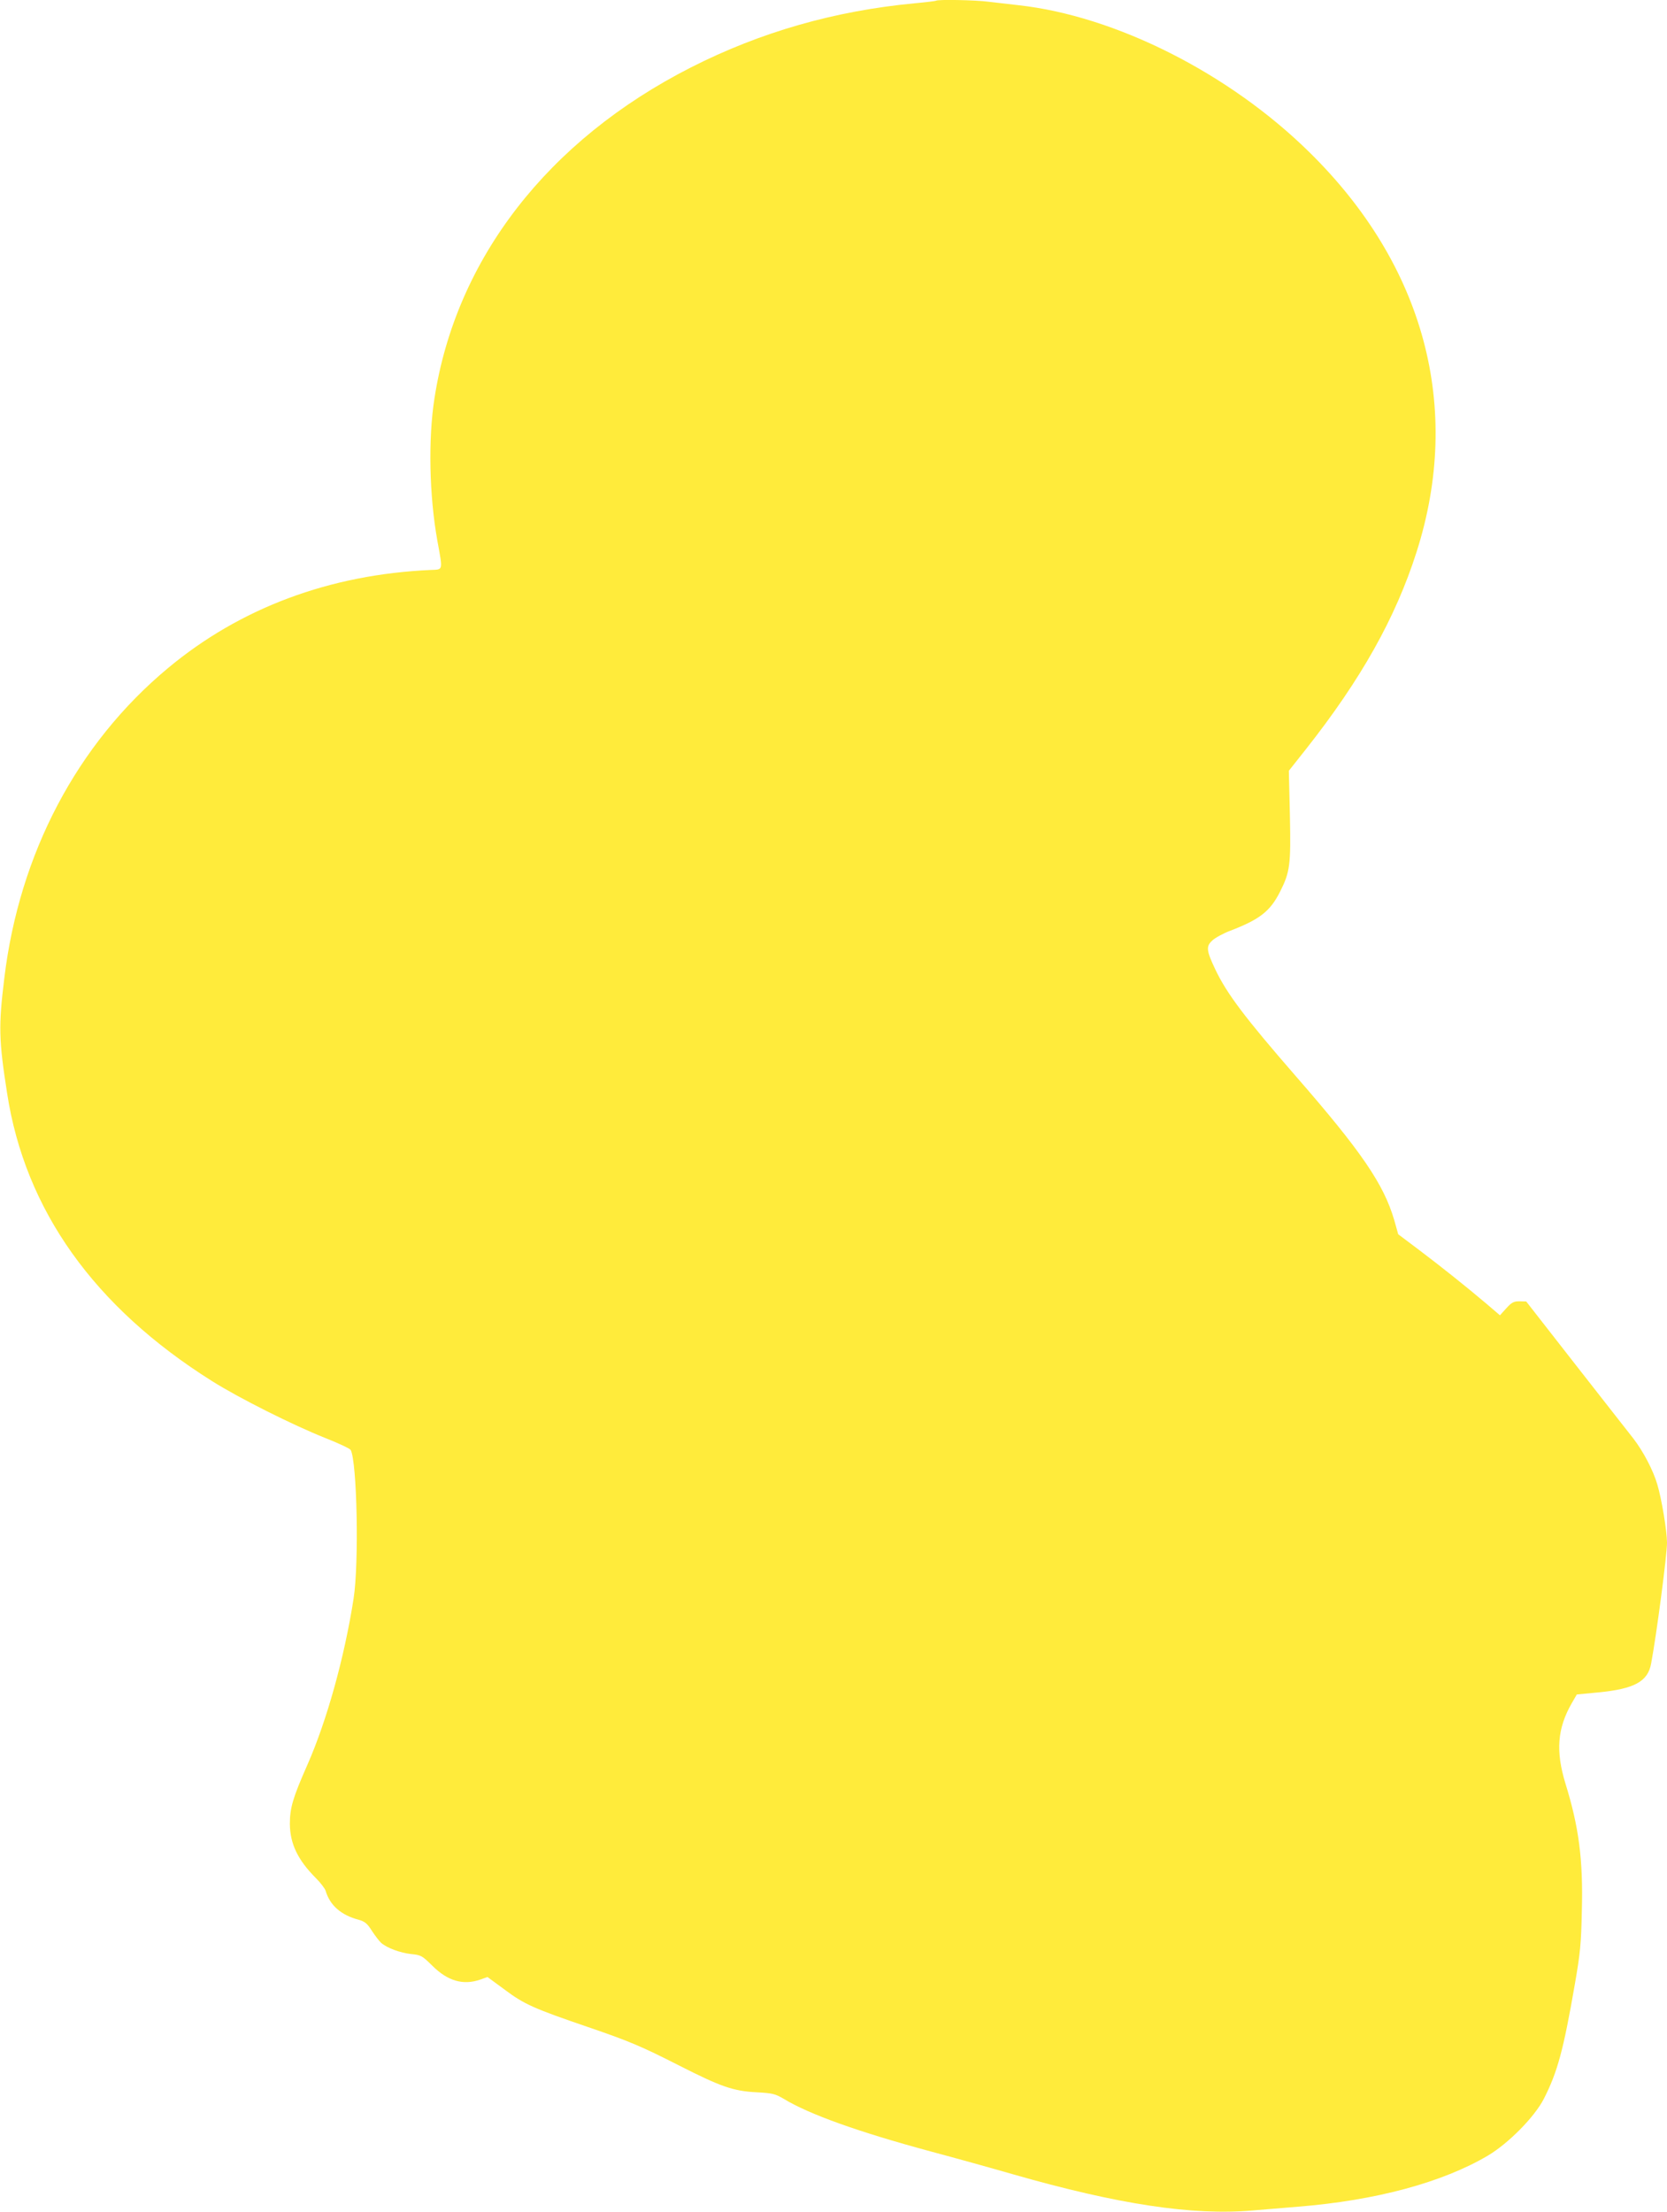 <?xml version="1.0" standalone="no"?>
<!DOCTYPE svg PUBLIC "-//W3C//DTD SVG 20010904//EN"
 "http://www.w3.org/TR/2001/REC-SVG-20010904/DTD/svg10.dtd">
<svg version="1.0" xmlns="http://www.w3.org/2000/svg"
 width="965pt" height="1280pt" viewBox="0 0 965 1280"
 preserveAspectRatio="xMidYMid meet">
<g transform="translate(0,1280) scale(0.1,-0.1)"
fill="#ffeb3b" stroke="none">
<path d="M5419 12796 c-2 -2 -58 -9 -124 -15 -464 -44 -891 -166 -1295 -371
-828 -421 -1360 -1107 -1485 -1915 -37 -236 -30 -564 17 -825 32 -175 34 -165
-37 -168 -587 -26 -1106 -220 -1525 -570 -524 -437 -858 -1071 -945 -1792 -34
-277 -32 -358 16 -665 104 -677 504 -1238 1187 -1667 157 -99 471 -256 655
-329 76 -30 142 -61 147 -69 37 -68 49 -653 17 -860 -53 -340 -154 -704 -267
-961 -85 -192 -102 -251 -102 -343 1 -115 46 -209 151 -314 27 -27 52 -60 56
-73 25 -85 90 -141 192 -168 35 -10 49 -21 76 -64 19 -29 43 -60 53 -69 34
-30 110 -58 173 -65 59 -6 64 -9 125 -69 89 -88 178 -113 276 -79 l42 15 102
-75 c111 -83 168 -108 481 -215 237 -81 308 -111 528 -223 240 -122 312 -147
446 -154 94 -5 108 -9 158 -38 148 -90 434 -192 853 -305 146 -39 358 -98 472
-131 611 -175 1041 -240 1388 -210 74 6 194 16 265 22 449 36 835 140 1099
296 119 71 269 223 323 328 79 155 113 280 179 660 32 184 37 237 41 426 8
298 -17 487 -95 739 -57 187 -47 319 37 465 l29 50 125 12 c208 20 286 63 305
166 32 170 92 630 92 700 0 66 -31 254 -56 337 -24 83 -82 192 -138 265 -28
35 -179 229 -336 429 l-285 365 -39 1 c-33 0 -45 -6 -76 -40 l-37 -41 -76 65
c-118 100 -261 214 -392 313 l-121 91 -23 82 c-61 208 -189 396 -570 833 -293
337 -399 476 -467 620 -51 108 -53 131 -16 165 16 15 63 41 103 56 172 66 232
113 289 226 58 115 63 156 57 442 l-6 258 99 125 c318 403 518 758 640 1140
267 835 46 1660 -620 2314 -464 457 -1122 789 -1685 851 -55 6 -133 15 -173
20 -72 10 -295 14 -303 6z"/>
</g>
</svg>

